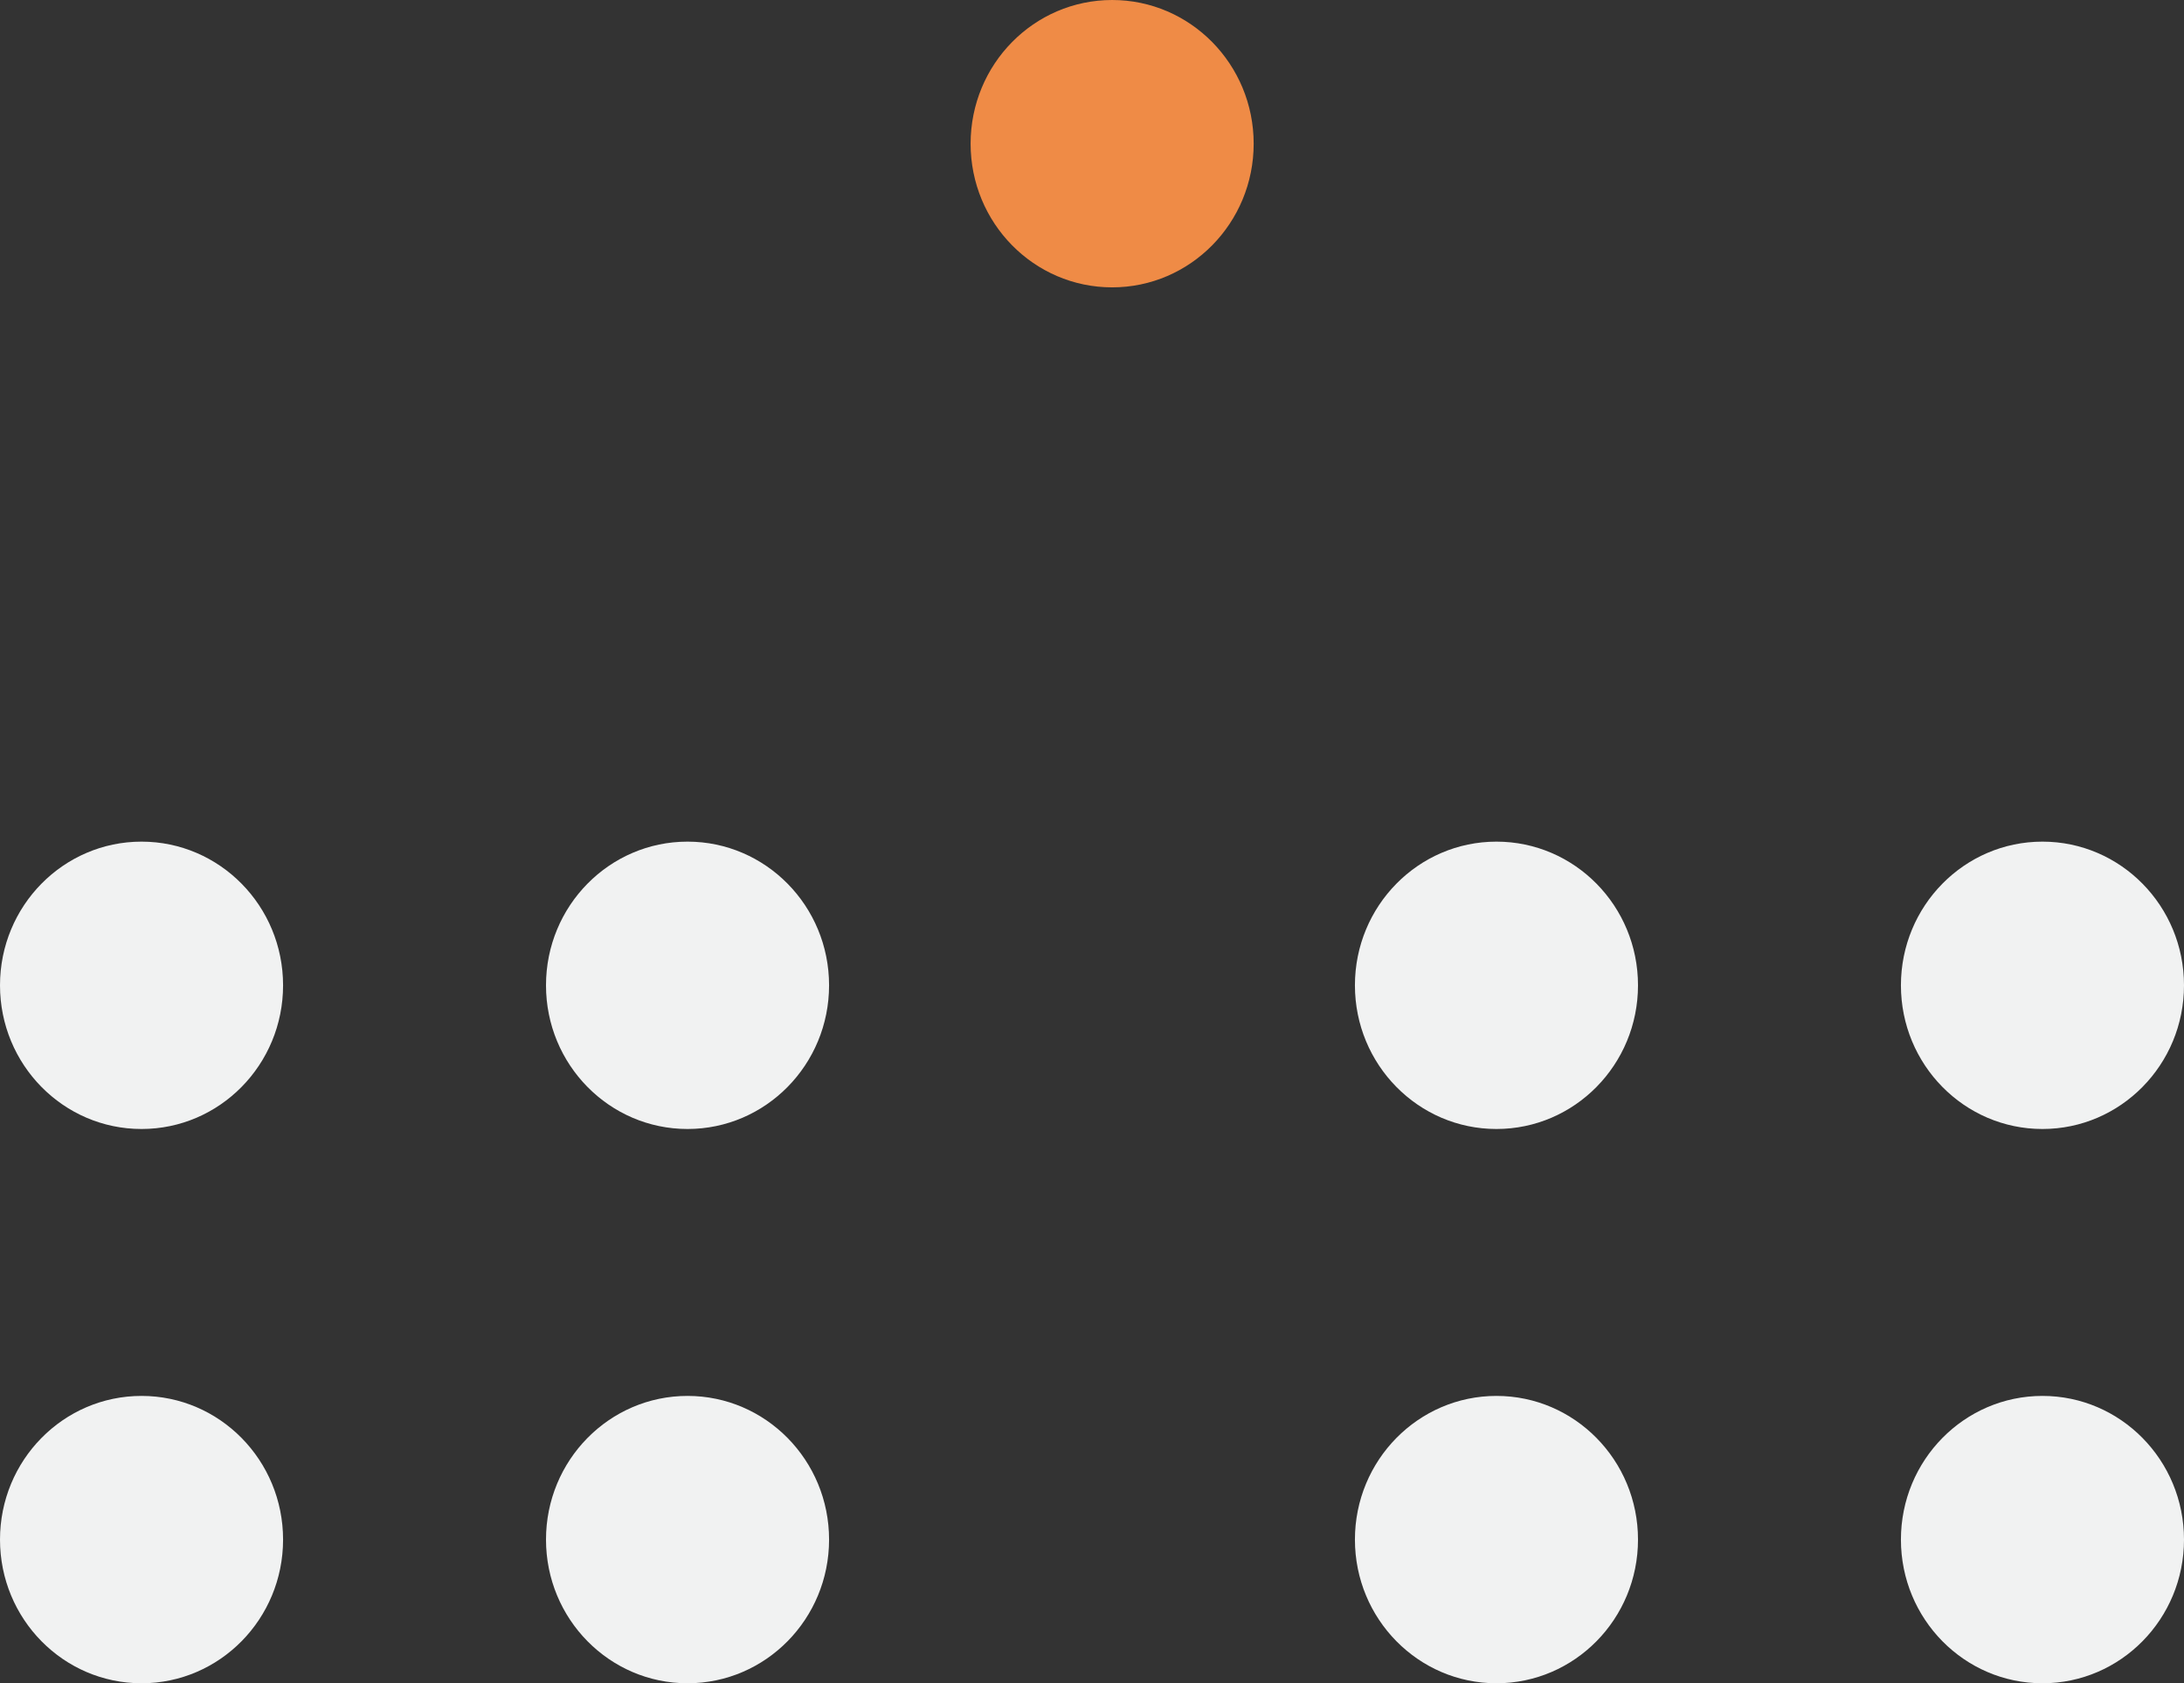 <svg width="227" height="175" viewBox="0 0 227 175" fill="none" xmlns="http://www.w3.org/2000/svg">
<rect x="0" y="0" width="227" height="175" fill="#333333" stroke="none"/>
<g clip-path="url(#clip0_433_3826)">
<path d="M14.711 175C22.835 175 29.422 168.312 29.422 160.063C29.422 151.813 22.835 145.125 14.711 145.125C6.586 145.125 0 151.813 0 160.063C0 168.312 6.586 175 14.711 175Z" fill="#F1F2F2"/>
<path d="M71.461 175C79.585 175 86.172 168.312 86.172 160.063C86.172 151.813 79.585 145.125 71.461 145.125C63.336 145.125 56.75 151.813 56.75 160.063C56.75 168.312 63.336 175 71.461 175Z" fill="#F1F2F2"/>
<path d="M14.711 117.375C22.835 117.375 29.422 110.687 29.422 102.438C29.422 94.188 22.835 87.5 14.711 87.5C6.586 87.5 0 94.188 0 102.438C0 110.687 6.586 117.375 14.711 117.375Z" fill="#F1F2F2"/>
<path d="M71.461 117.375C79.585 117.375 86.172 110.687 86.172 102.438C86.172 94.188 79.585 87.5 71.461 87.5C63.336 87.5 56.75 94.188 56.75 102.438C56.75 110.687 63.336 117.375 71.461 117.375Z" fill="#F1F2F2"/>
<path d="M155.539 175C163.663 175 170.25 168.312 170.25 160.063C170.25 151.813 163.663 145.125 155.539 145.125C147.414 145.125 140.828 151.813 140.828 160.063C140.828 168.312 147.414 175 155.539 175Z" fill="#F1F2F2"/>
<path d="M212.289 175C220.413 175 227 168.312 227 160.063C227 151.813 220.413 145.125 212.289 145.125C204.164 145.125 197.578 151.813 197.578 160.063C197.578 168.312 204.164 175 212.289 175Z" fill="#F1F2F2"/>
<path d="M155.539 117.375C163.663 117.375 170.25 110.687 170.25 102.438C170.25 94.188 163.663 87.5 155.539 87.5C147.414 87.5 140.828 94.188 140.828 102.438C140.828 110.687 147.414 117.375 155.539 117.375Z" fill="#F1F2F2"/>
<path d="M212.289 117.375C220.413 117.375 227 110.687 227 102.438C227 94.188 220.413 87.5 212.289 87.5C204.164 87.5 197.578 94.188 197.578 102.438C197.578 110.687 204.164 117.375 212.289 117.375Z" fill="#F1F2F2"/>
<path d="M115.594 29.875C123.718 29.875 130.304 23.187 130.304 14.938C130.304 6.688 123.718 0 115.594 0C107.469 0 100.883 6.688 100.883 14.938C100.883 23.187 107.469 29.875 115.594 29.875Z" fill="#EF8B46"/>
</g>
<defs>
<clipPath id="clip0_433_3826">
<rect width="227" height="175" fill="white"/>
</clipPath>
</defs>
</svg>
